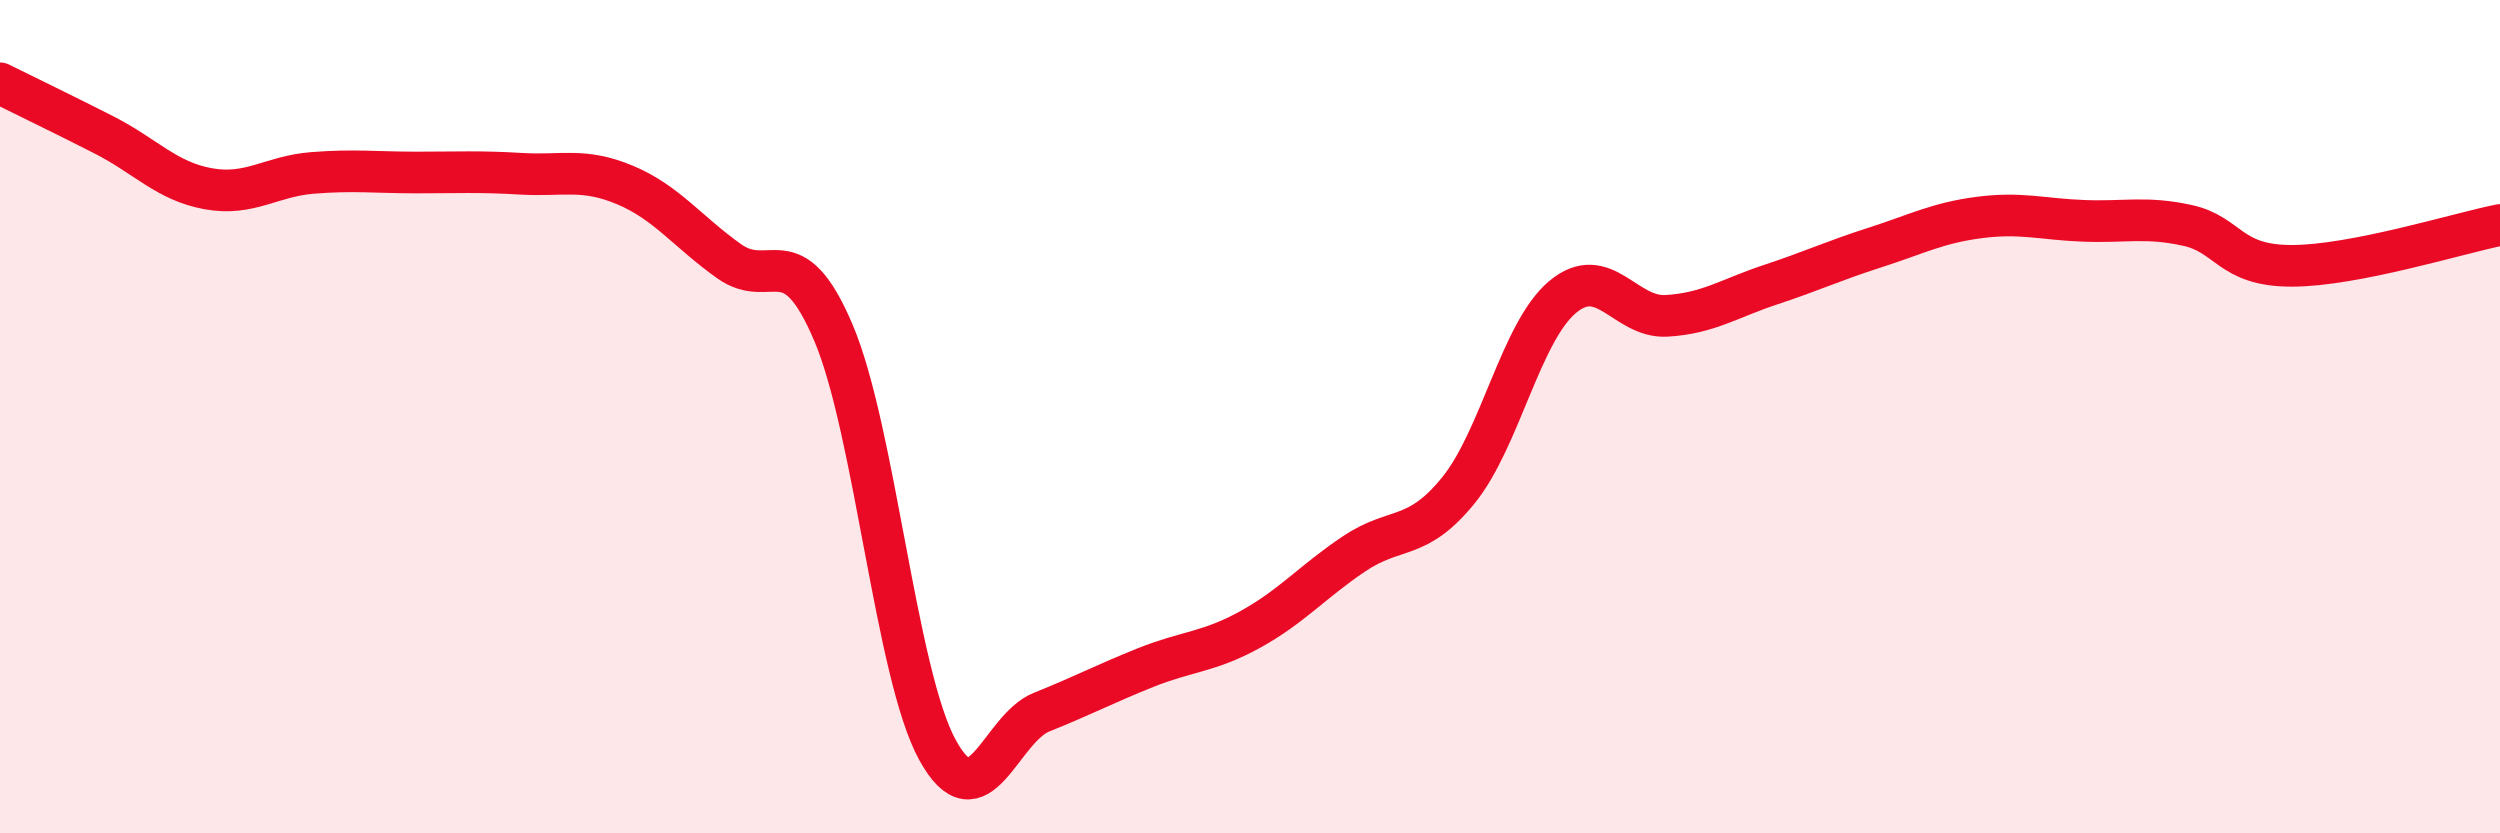 
    <svg width="60" height="20" viewBox="0 0 60 20" xmlns="http://www.w3.org/2000/svg">
      <path
        d="M 0,2 C 0.5,2.25 1.5,2.73 2.5,3.24 C 3.5,3.75 4,4.35 5,4.53 C 6,4.71 6.5,4.23 7.5,4.15 C 8.5,4.07 9,4.14 10,4.14 C 11,4.14 11.5,4.11 12.5,4.17 C 13.5,4.23 14,4.02 15,4.44 C 16,4.86 16.5,5.56 17.5,6.27 C 18.5,6.98 19,5.63 20,7.98 C 21,10.33 21.5,16.18 22.5,18 C 23.5,19.82 24,17.49 25,17.09 C 26,16.69 26.5,16.42 27.5,16.02 C 28.5,15.62 29,15.66 30,15.11 C 31,14.56 31.5,13.96 32.5,13.29 C 33.5,12.62 34,13 35,11.77 C 36,10.54 36.5,7.97 37.5,7.13 C 38.5,6.29 39,7.64 40,7.58 C 41,7.52 41.5,7.16 42.5,6.83 C 43.5,6.5 44,6.26 45,5.94 C 46,5.62 46.5,5.35 47.5,5.22 C 48.5,5.09 49,5.26 50,5.3 C 51,5.34 51.5,5.19 52.5,5.41 C 53.5,5.63 53.5,6.38 55,6.38 C 56.5,6.38 59,5.6 60,5.4L60 20L0 20Z"
        fill="#EB0A25"
        opacity="0.1"
        stroke-linecap="round"
        stroke-linejoin="round"
      />
      <path
        d="M 0,2 C 0.5,2.25 1.5,2.73 2.5,3.24 C 3.5,3.75 4,4.35 5,4.53 C 6,4.71 6.5,4.23 7.5,4.15 C 8.5,4.07 9,4.14 10,4.14 C 11,4.14 11.5,4.11 12.5,4.17 C 13.5,4.23 14,4.02 15,4.44 C 16,4.86 16.5,5.56 17.5,6.27 C 18.5,6.98 19,5.63 20,7.98 C 21,10.33 21.5,16.18 22.5,18 C 23.5,19.82 24,17.49 25,17.09 C 26,16.69 26.5,16.42 27.5,16.02 C 28.5,15.62 29,15.66 30,15.11 C 31,14.56 31.5,13.96 32.5,13.29 C 33.5,12.62 34,13 35,11.77 C 36,10.54 36.5,7.97 37.5,7.13 C 38.5,6.29 39,7.64 40,7.58 C 41,7.52 41.5,7.16 42.5,6.83 C 43.5,6.5 44,6.26 45,5.94 C 46,5.62 46.5,5.35 47.5,5.22 C 48.5,5.09 49,5.26 50,5.3 C 51,5.34 51.5,5.19 52.5,5.41 C 53.5,5.63 53.5,6.38 55,6.38 C 56.5,6.38 59,5.6 60,5.4"
        stroke="#EB0A25"
        stroke-width="1"
        fill="none"
        stroke-linecap="round"
        stroke-linejoin="round"
      />
    </svg>
  